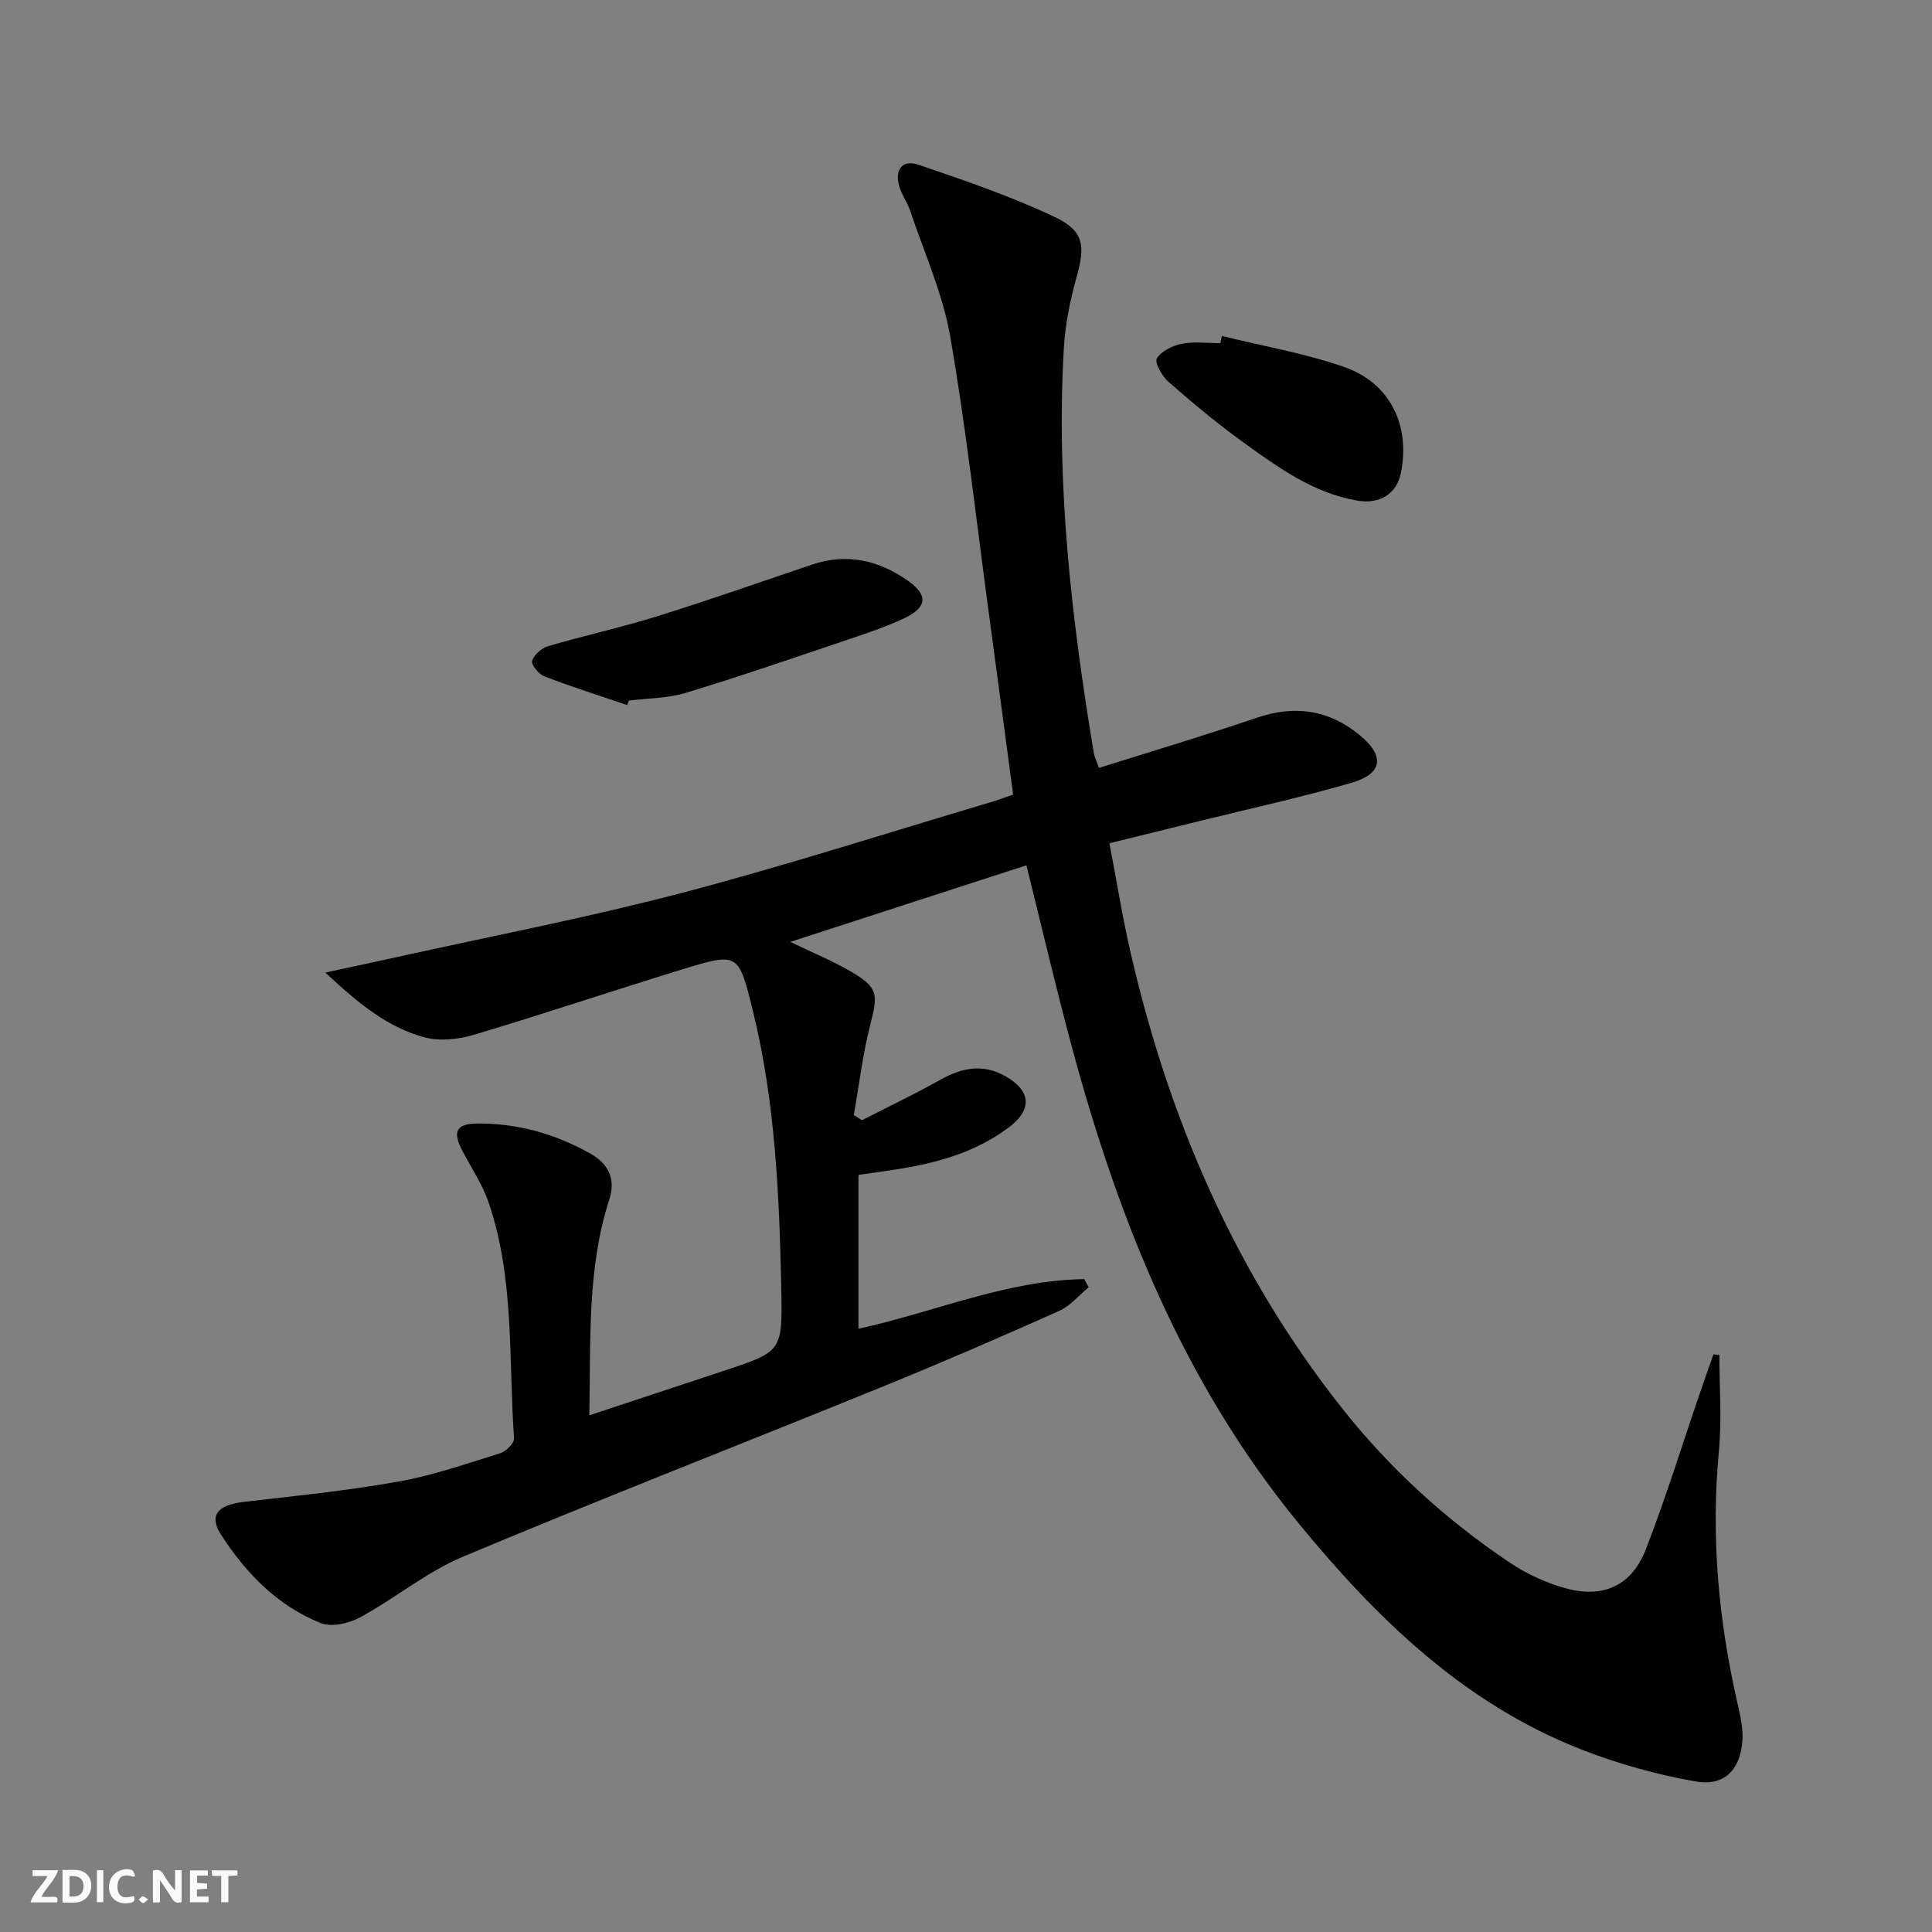 <svg enable-background="new 0 0 400 400" viewBox="0 0 400 400" xmlns="http://www.w3.org/2000/svg"><rect x="0" y="0" width="400" height="400" fill="#808080" stroke="none"/><g fill="#fbfafa"><path d="m37.59 393.81c-.92.31-1.52.05-2-.78-.7-1.2-1.52-2.34-2.47-3.78v4.59c-.55.03-.95.05-1.41.07-.03-.37-.06-.64-.06-.91 0-1.91 0-3.81 0-5.7 1.13-.41 1.77-.03 2.29.91.62 1.11 1.38 2.14 2.31 3.19v-4.2h1.35v6.61z"/><path d="m12.94 393.88v-6.75c1.9.19 3.93-.54 5.37 1.29.8 1.01.78 2.88.03 3.97-1.37 1.97-3.4 1.51-5.4 1.49m1.45-1.22c2.04.12 2.92-.58 2.89-2.21-.03-1.51-.98-2.19-2.89-2z"/><path d="m11.81 393.87h-5.49c.68-2.18 2.47-3.48 3.51-5.45h-3.08v-1.21h5.29c-.71 2.13-2.44 3.48-3.47 5.51.86 0 1.63.04 2.39-.01.79-.05 1.14.21.85 1.16"/><path d="m39.33 393.86v-6.61h3.7v1.07h-2.22v1.52c.68.04 1.34.09 2.07.13v1.07c-.72.05-1.38.09-2.1.14v1.48h2.4v1.19h-3.85z"/><path d="m27.71 388.56c-1.15-.3-2.46-.61-3.1.64-.37.73-.41 1.93-.06 2.67.63 1.35 1.99.93 3.17.68.35.94-.01 1.32-.93 1.46-1.62.25-3.05-.27-3.76-1.48-.73-1.25-.6-3.03.31-4.17.88-1.11 2.71-1.7 4-1.16.32.13.44.74.65 1.12-.1.08-.19.16-.28.24"/><path d="m49.15 387.24v1.07c-.59.02-1.17.05-1.87.08v5.44h-1.48v-5.44h-1.85c-.05-.4-.08-.73-.13-1.15z"/><path d="m20.06 387.21h1.33v6.62h-1.33z"/><path d="m30.68 393.25c-.49.38-.8.79-1.05.76-.32-.05-.6-.45-.9-.7.26-.24.51-.64.8-.67.29-.04.62.3 1.15.61"/></g><path d="m212.51 179.15c-16.23 5.27-32.29 10.47-48.89 15.86 4.47 2.16 8.64 3.86 12.49 6.1 5.71 3.33 5.71 4.7 4.08 11.01-1.58 6.13-2.31 12.49-3.42 18.74.56.36 1.13.71 1.69 1.07 5.39-2.76 10.86-5.37 16.14-8.33 4.51-2.53 8.89-3.46 13.62-.75 5.21 2.99 5.56 6.84.74 10.49-6.81 5.16-14.77 7.41-23.06 8.72-2.62.41-5.24.77-8.16 1.19v31.85c15.76-3.43 30.64-10.05 46.74-10.27.31.56.61 1.12.92 1.68-2.02 1.66-3.8 3.87-6.11 4.9-12.12 5.41-24.3 10.7-36.6 15.7-28.92 11.77-58.03 23.1-86.82 35.18-7.55 3.17-14.09 8.65-21.36 12.59-2.3 1.25-5.89 2.05-8.14 1.15-8.91-3.57-15.43-10.3-20.57-18.23-2.62-4.05-.77-6.22 4.68-6.85 10.68-1.23 21.4-2.32 31.97-4.2 7.16-1.27 14.13-3.7 21.1-5.87 1.21-.38 2.95-2.1 2.88-3.09-1.17-16.36.14-33.02-5.28-48.87-1.27-3.71-3.54-7.09-5.39-10.6-2.12-4.02-1.35-5.65 3.02-5.7 8.33-.09 16.12 2.12 23.35 6.16 3.68 2.06 5.46 5.11 4.02 9.56-4.64 14.35-3.82 29.19-4.14 44.69 9.6-3.18 18.69-6.18 27.77-9.19 12.03-3.98 12.24-3.98 11.98-16.76-.4-19.45-1.22-38.88-5.91-57.9-2.94-11.9-2.98-12.04-14.57-8.49-14.43 4.43-28.73 9.25-43.19 13.56-3.22.96-7.1 1.36-10.26.5-7.49-2.03-13.48-6.83-20.47-13.39 5.89-1.27 10.41-2.23 14.93-3.23 19.58-4.35 39.32-8.13 58.71-13.22 21.49-5.64 42.67-12.46 63.98-18.78 1.56-.46 3.09-1.05 4.78-1.62-1.71-12.73-3.36-25.21-5.05-37.69-2.58-19.09-4.69-38.25-7.99-57.21-1.54-8.86-5.39-17.33-8.27-25.96-.58-1.72-1.72-3.26-2.24-4.99-1.06-3.52.59-5.7 3.97-4.55 9.55 3.26 19.16 6.53 28.26 10.85 6.08 2.89 6.24 6.02 4.45 12.43-1.33 4.76-2.34 9.73-2.63 14.66-1.64 28.23 1.59 56.12 6.21 83.9.13.8.54 1.56 1.06 3.04 10.9-3.44 21.79-6.68 32.54-10.35 7.93-2.71 14.98-1.75 21.44 3.56 5.21 4.29 4.83 7.96-1.67 9.86-10.5 3.06-21.21 5.38-31.84 8.01-5.79 1.43-11.58 2.86-18.3 4.52 1.47 7.67 2.68 15.29 4.41 22.79 7.94 34.43 21.66 66.24 43.7 94.12 9.88 12.5 21.55 23.16 34.77 32.02 3.52 2.36 7.59 4.24 11.68 5.35 7.78 2.1 13.6-.63 16.52-8.15 4.13-10.67 7.51-21.63 11.22-32.46.9-2.62 1.83-5.23 2.75-7.85.41.05.82.09 1.23.14 0 6.63.52 13.31-.1 19.88-1.66 17.57-.12 34.82 3.79 51.95.62 2.72 1.3 5.6 1.05 8.32-.53 5.85-3.82 9.16-9.67 8.13-8.09-1.42-16.17-3.68-23.81-6.68-24.31-9.56-42.34-27.18-58.54-46.97-23.68-28.92-37.15-62.7-46.75-98.3-3.36-12.45-6.28-25.03-9.44-37.73z" fill="#000001"/><path d="m129.85 145.98c-5.74-1.95-11.52-3.79-17.17-5.96-1.16-.44-2.76-2.45-2.51-3.21.41-1.27 1.98-2.64 3.34-3.04 7.47-2.19 15.1-3.85 22.53-6.17 10.74-3.35 21.36-7.09 32.02-10.69 7.19-2.43 13.78-.97 19.82 3.26 4.34 3.04 4.14 5.58-.76 7.88-3.74 1.75-7.69 3.07-11.62 4.39-11.13 3.75-22.24 7.59-33.48 11-3.75 1.14-7.87 1.11-11.81 1.61-.13.31-.24.62-.36.93z" fill="#000001"/><path d="m252.97 69.56c8.45 2.08 17.1 3.56 25.28 6.4 9.58 3.32 13.79 12.12 11.78 22-.87 4.28-4.35 6.46-8.93 5.7-9.17-1.54-16.44-6.86-23.69-12.08-5.37-3.87-10.47-8.14-15.46-12.5-1.34-1.17-2.95-3.99-2.44-4.86.92-1.54 3.27-2.67 5.21-3.05 2.55-.5 5.28-.12 7.94-.12.1-.5.2-1 .31-1.49z" fill="#000001"/></svg>

